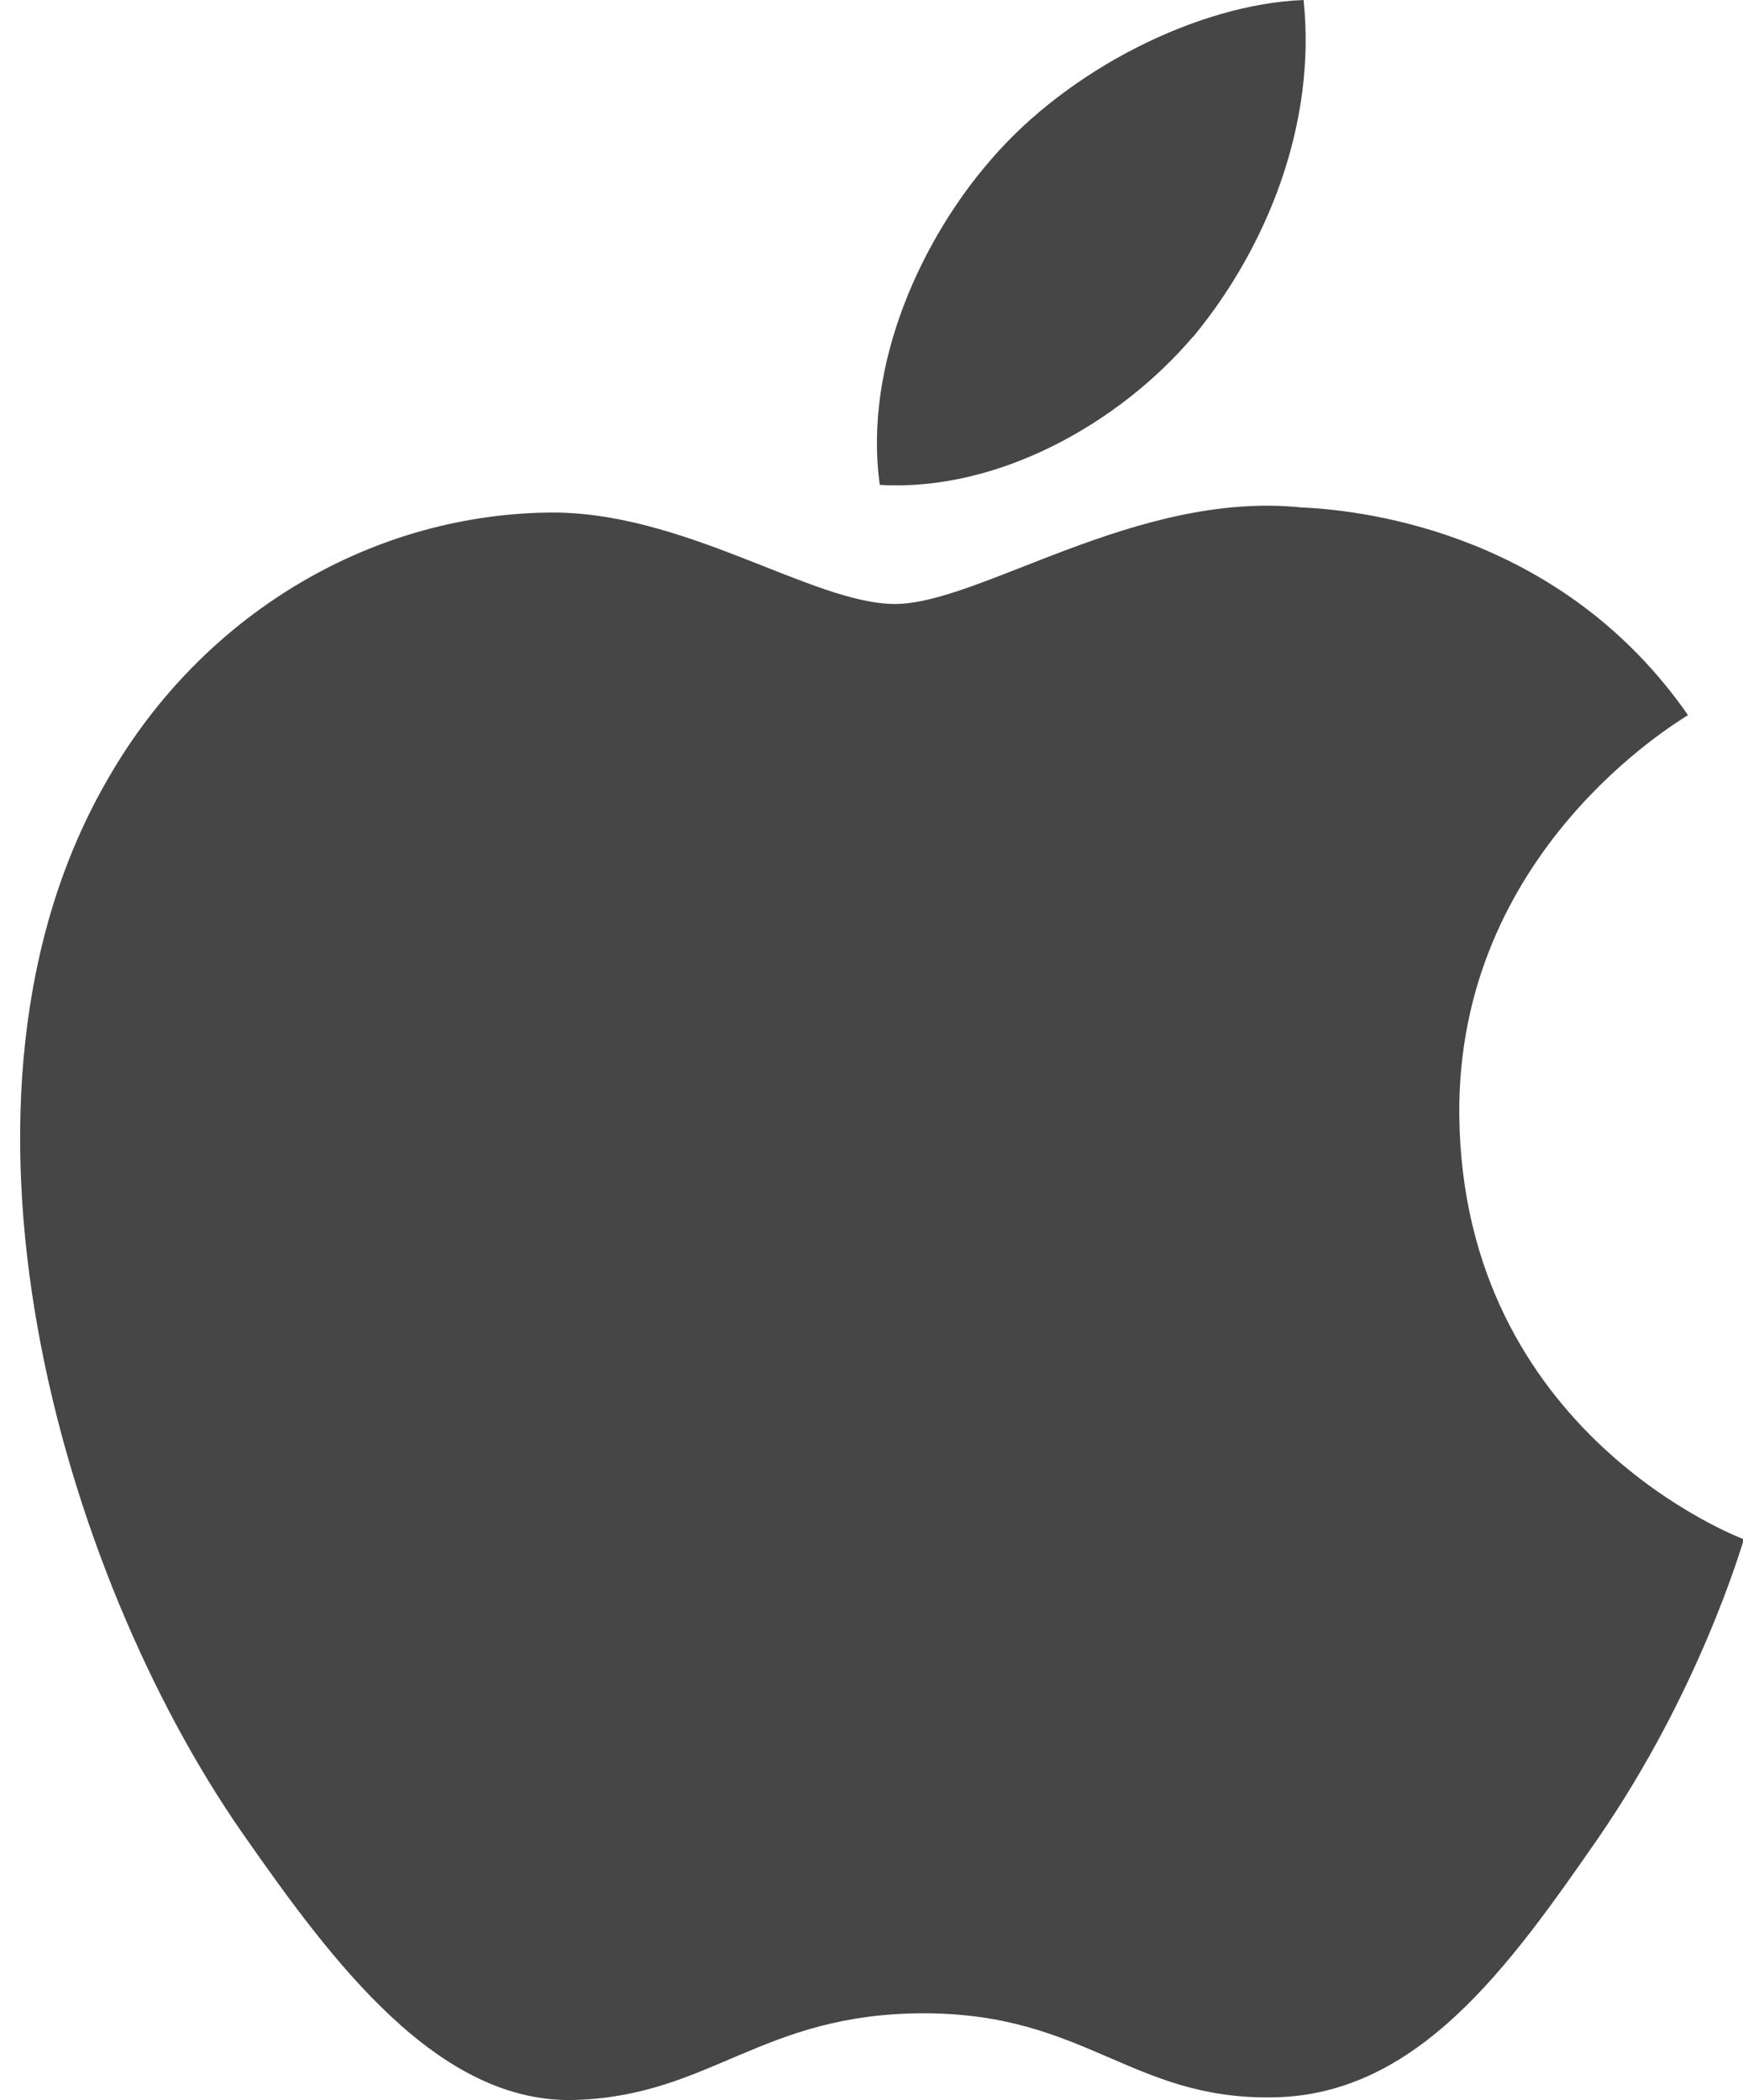 <?xml version="1.0" encoding="UTF-8"?>
<svg
    width="83px"
    height="100px"
    class="svg-icon"
    viewBox="0 0 83 100"
    version="1.1"
    xmlns="http://www.w3.org/2000/svg"
    xmlns:xlink="http://www.w3.org/1999/xlink"
>
<title></title>
<g
    id="-1"
    stroke="none"
    stroke-width="1"
    fill="none"
    fill-rule="evenodd"
>
    <g
        id="-154"
        transform="translate(-405, -1877)"
        fill="#464646"
        fill-rule="nonzero"
    >
    <path
        d="M488.041,1950.3 C487.915,1950.676 485.934,1957.524 481.079,1964.566 C476.864,1970.642 472.513,1976.764 465.637,1976.873 C458.875,1976.993 456.711,1972.87 448.992,1972.87 C441.286,1972.87 438.865,1976.765 432.474,1976.993 C425.867,1977.262 420.778,1970.357 416.561,1964.314 C407.92,1951.927 401.275,1929.221 410.188,1914.004 C414.583,1906.385 422.466,1901.548 431.053,1901.408 C437.526,1901.288 443.683,1905.76 447.614,1905.76 C451.658,1905.76 459.104,1900.355 466.963,1901.163 C470.247,1901.303 479.453,1902.522 485.381,1911.052 C484.918,1911.366 474.37,1917.536 474.49,1930.106 C474.648,1945.274 487.904,1950.242 488.041,1950.3 M461.822,1893.033 C465.363,1888.747 467.693,1882.853 467.076,1877 C462.022,1877.197 455.848,1880.332 452.193,1884.598 C448.947,1888.316 446.097,1894.304 446.894,1900.089 C452.513,1900.423 458.292,1897.168 461.81,1893.033"
        id=""
    ></path>
    </g>
</g>
</svg>